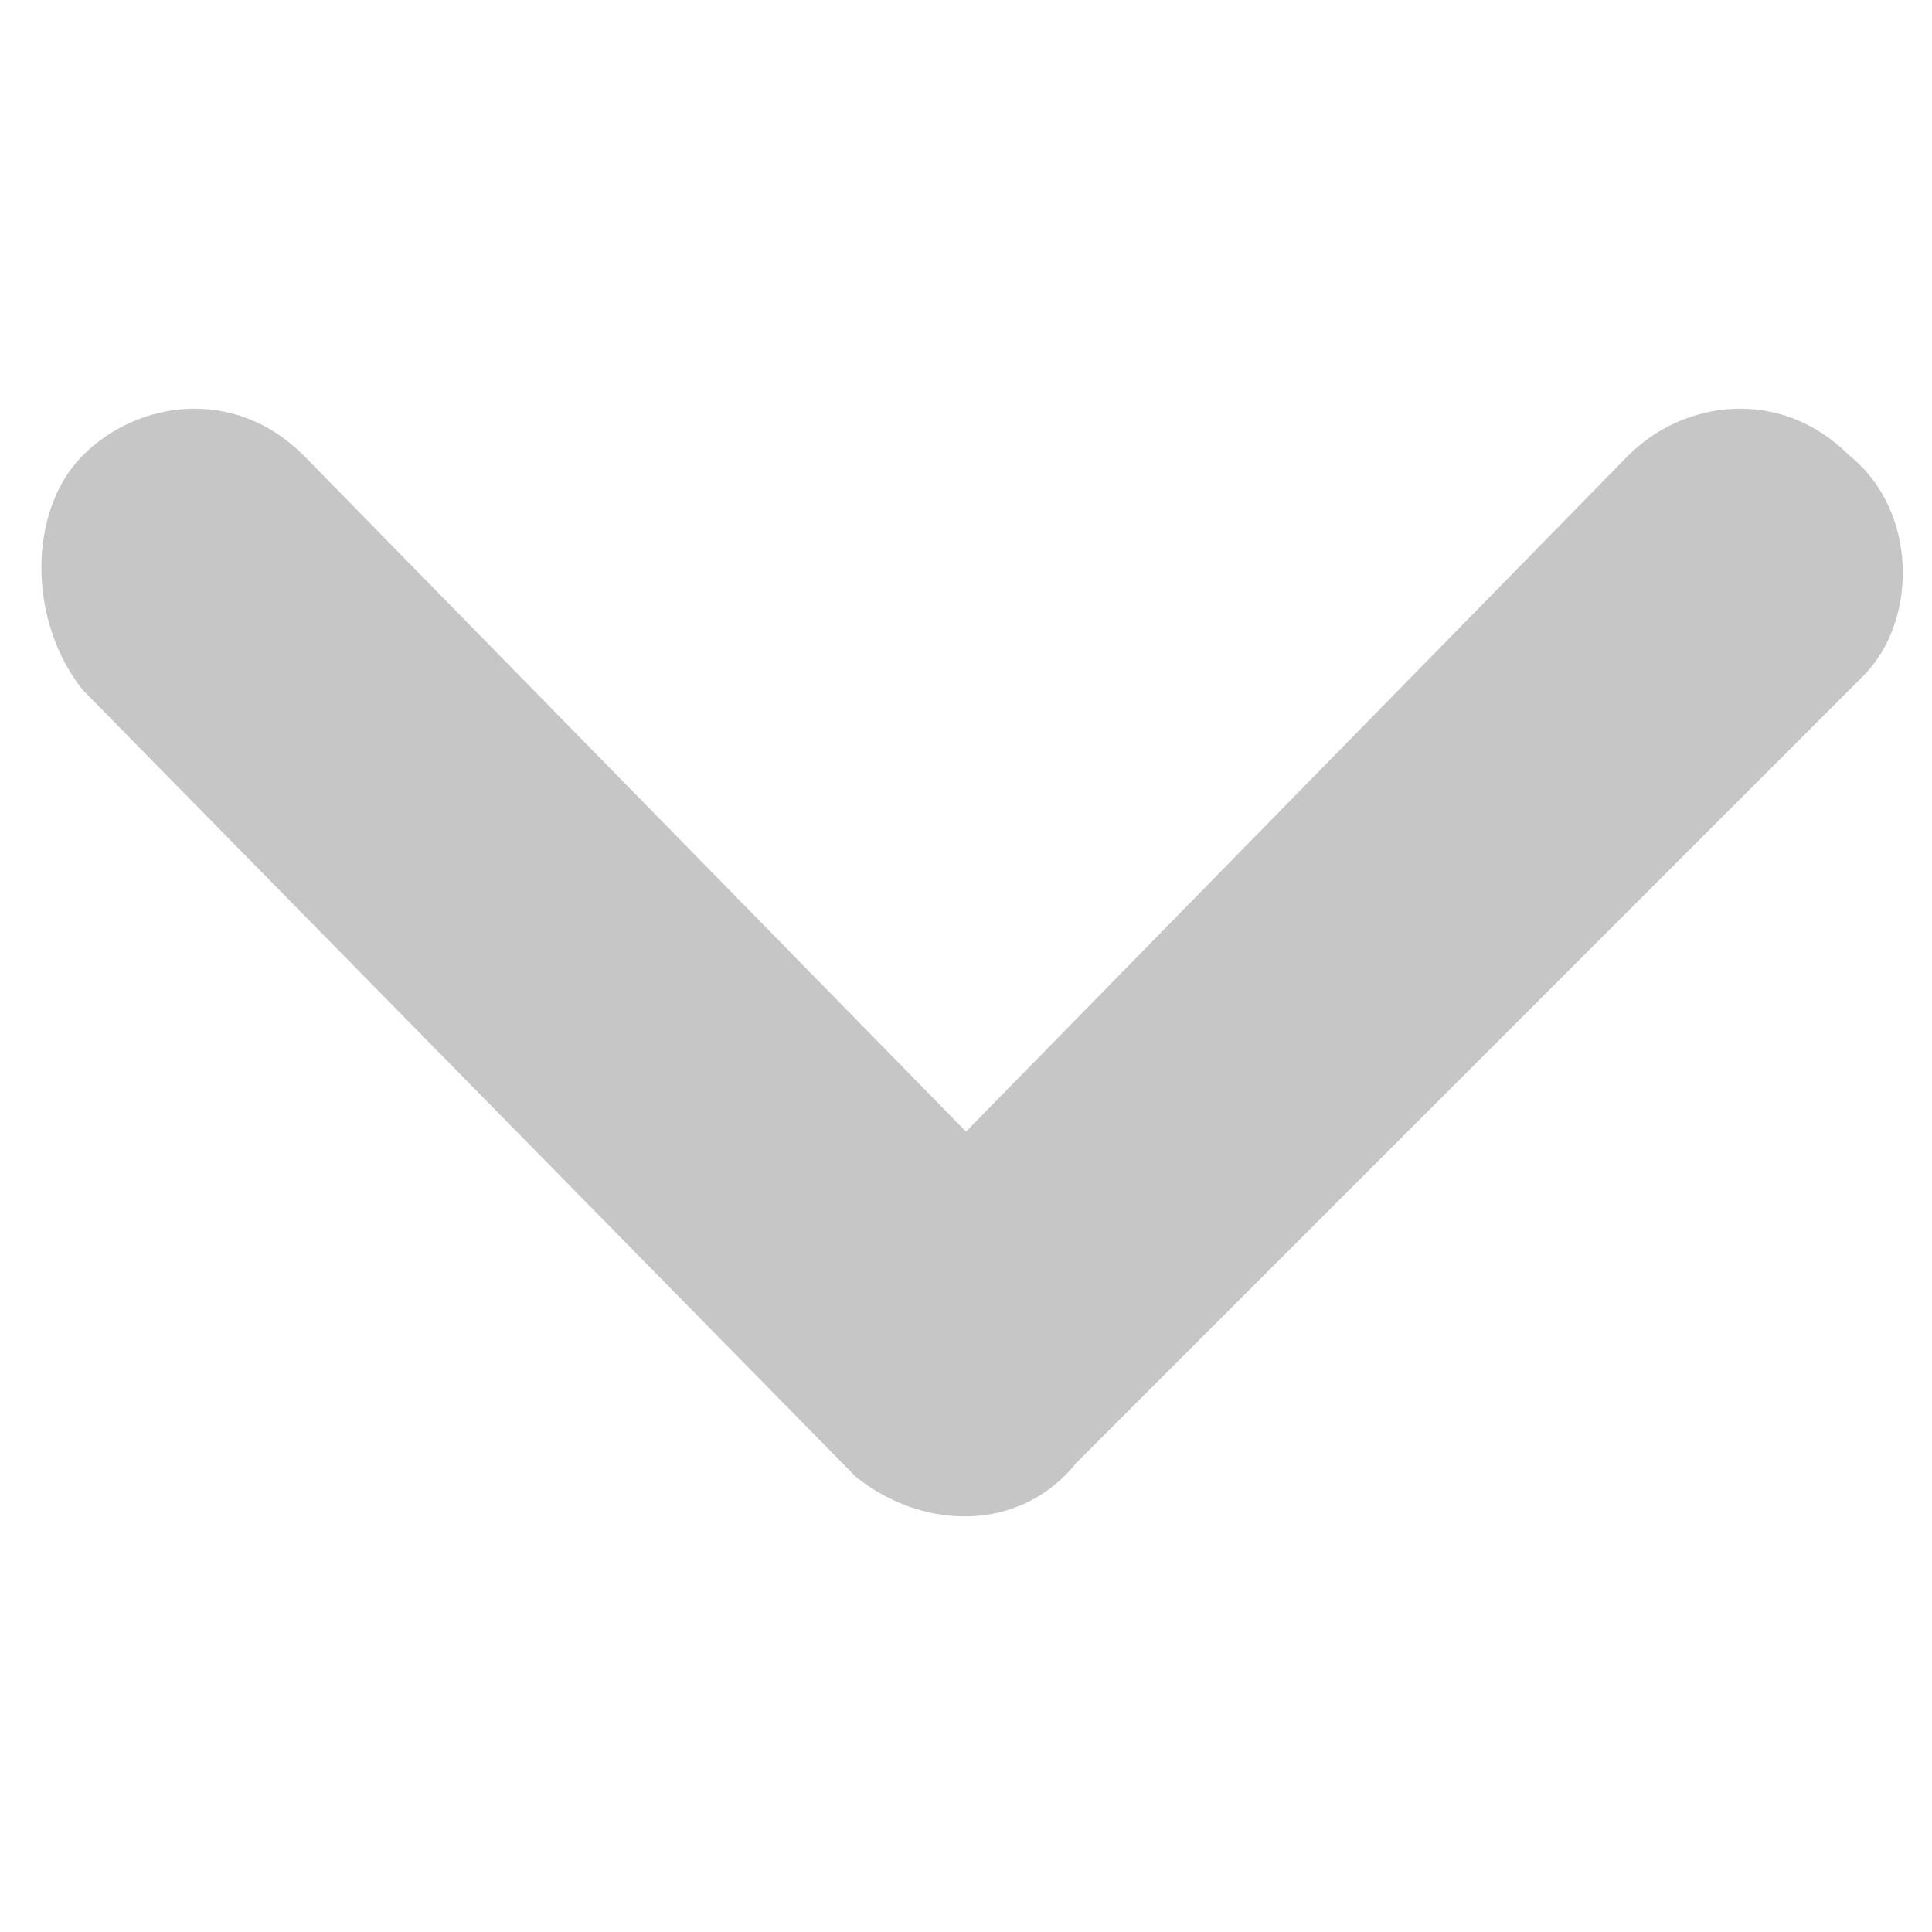 <svg version="1.1" xmlns="http://www.w3.org/2000/svg" xmlns:xlink="http://www.w3.org/1999/xlink" x="0px" y="0px" viewBox="-5.2 -4.7 14 14" enable-background="new -5.2 -4.7 14 14" xml:space="preserve">
  <path id="arrow.svg" fill="#C6C6C6" fill-rule="evenodd" d="M8.3,0.2L2.6,5.9C2.2,6.4,1.5,6.4,1,6c0,0,0,0,0,0l-5.6-5.7C-5-0.2-5-1-4.6-1.4c0.4-0.4,1.1-0.5,1.6,0 c0,0,0,0,0,0l4.8,4.9l4.8-4.9c0.4-0.4,1.1-0.5,1.6,0c0,0,0,0,0,0C8.7-1,8.7-0.2,8.3,0.2z"/>
</svg>